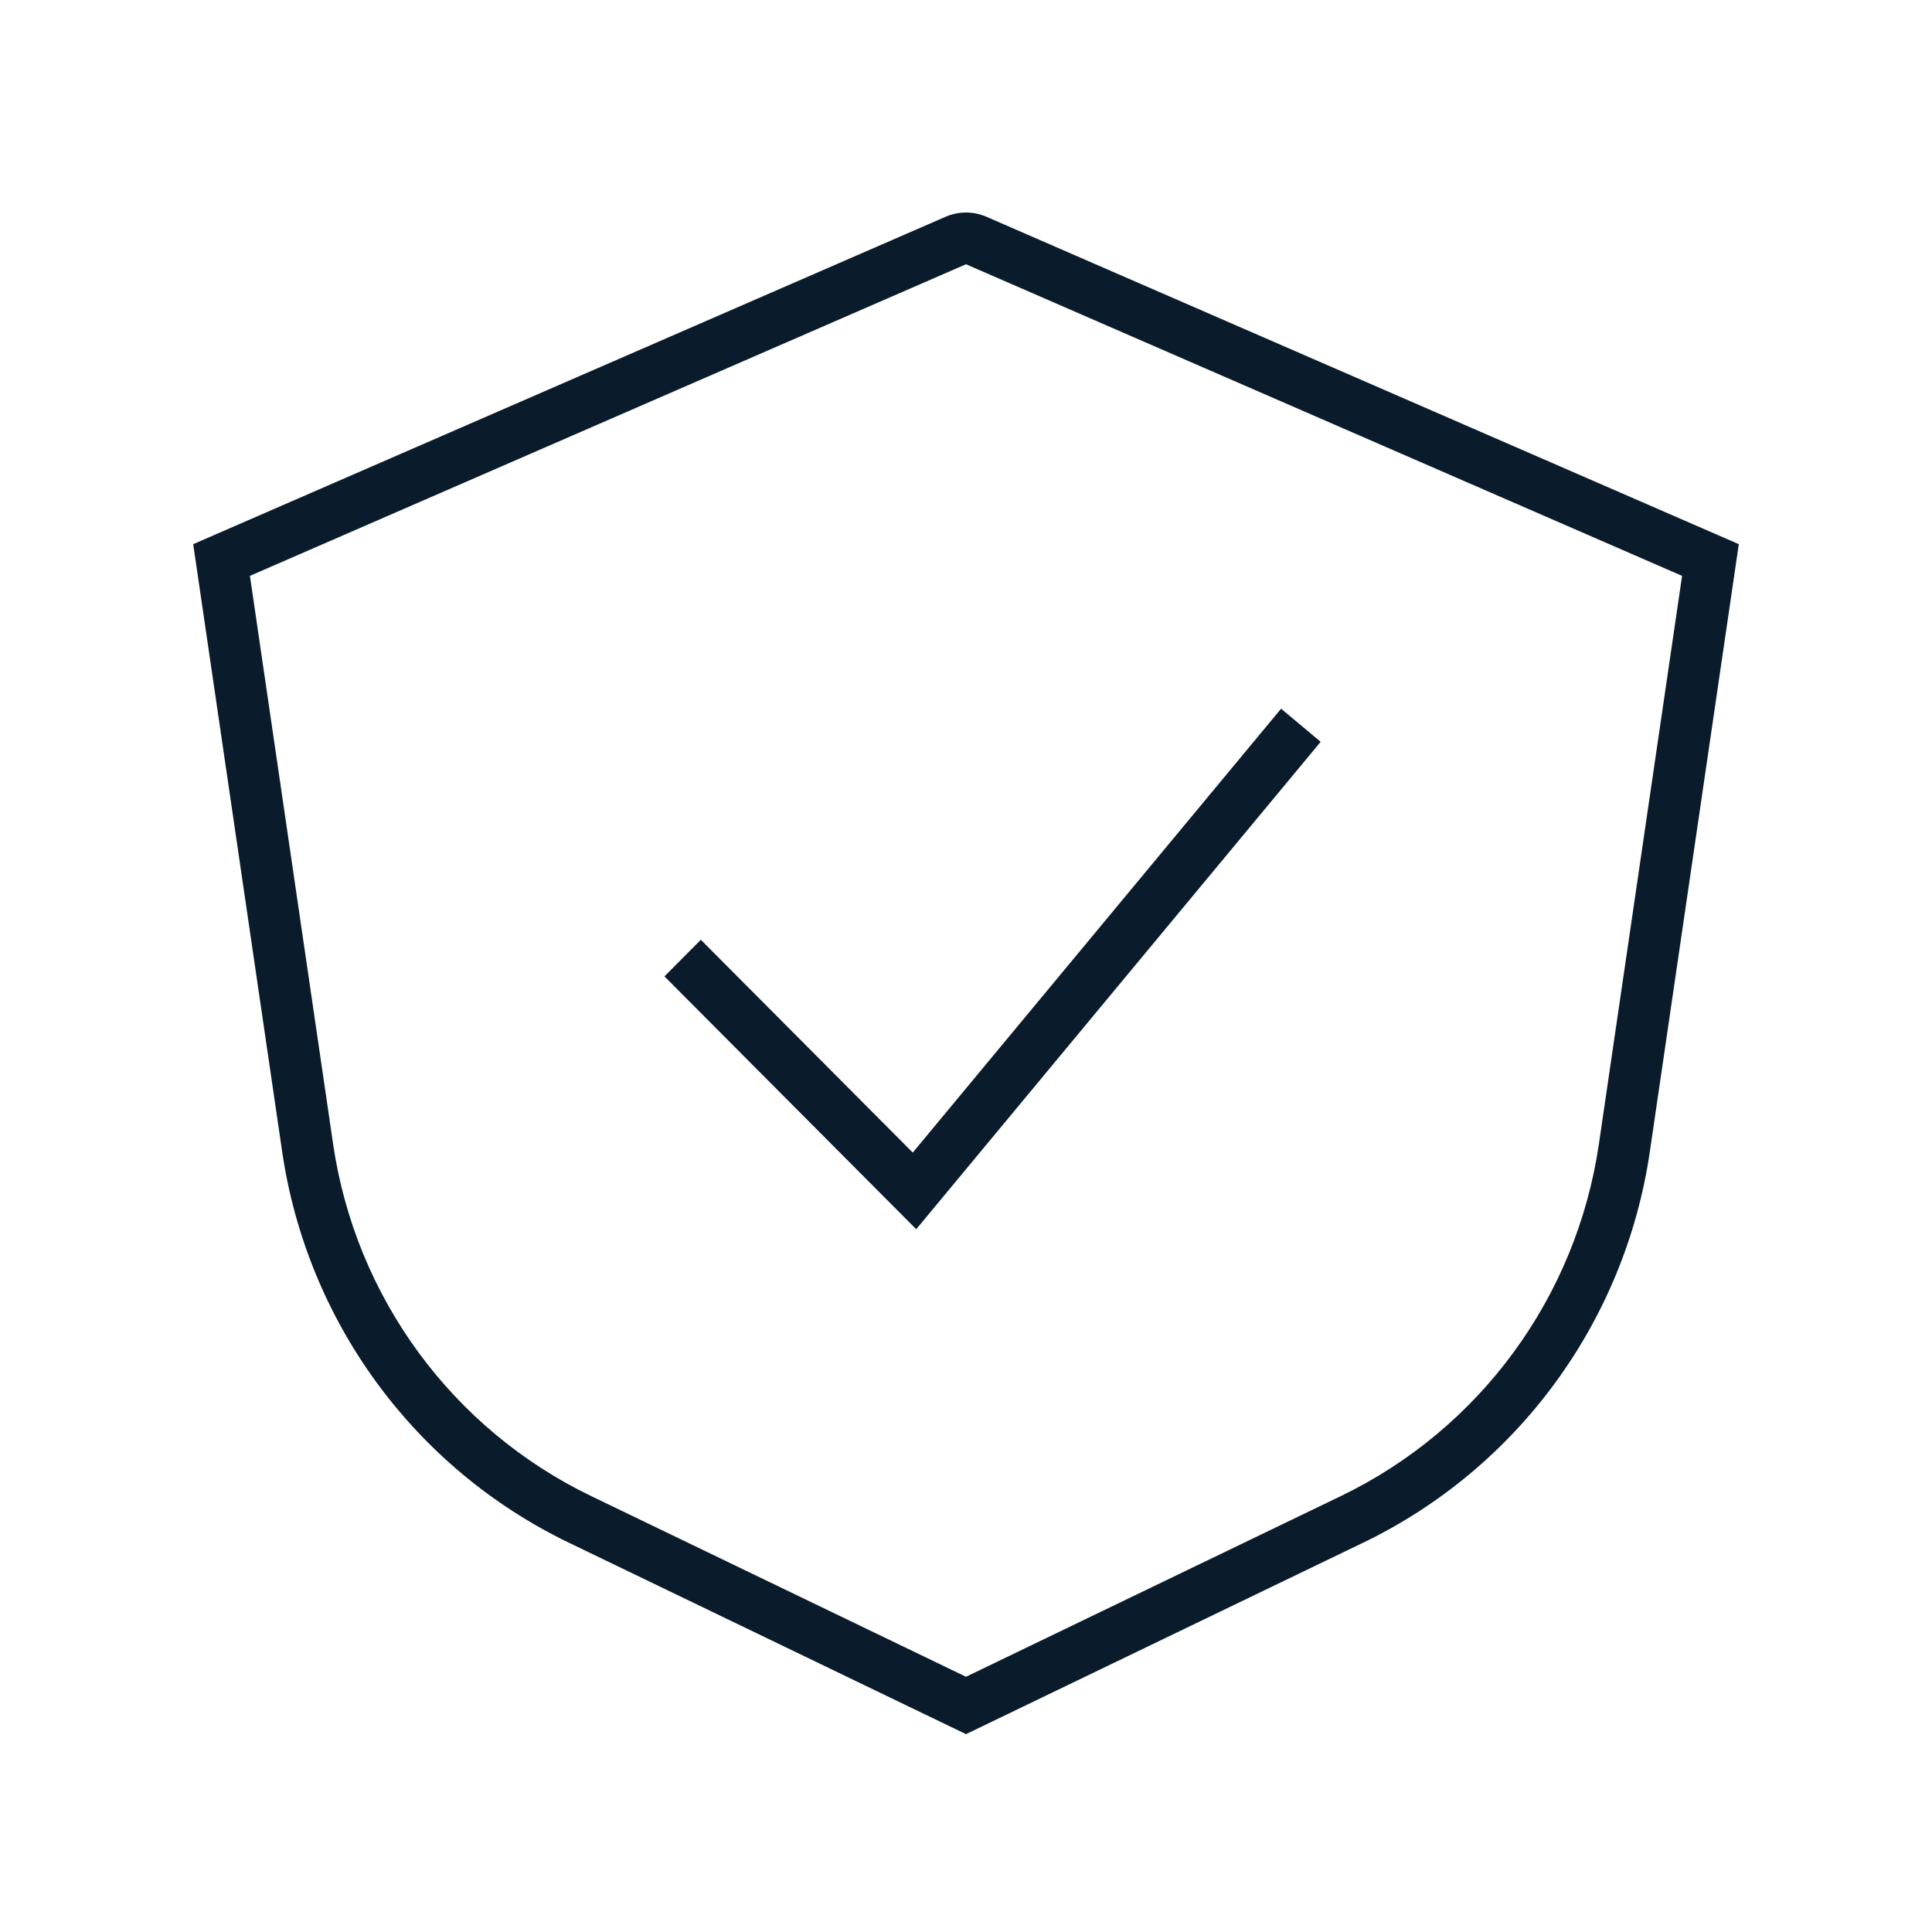 <?xml version="1.0" encoding="UTF-8"?> <svg xmlns="http://www.w3.org/2000/svg" width="100" height="100" viewBox="0 0 100 100" fill="none"> <path fill-rule="evenodd" clip-rule="evenodd" d="M50 13.678L87.064 29.807L82.758 59.217C81.597 67.142 76.591 73.971 69.399 77.438L50 86.789L30.601 77.438C23.41 73.971 18.403 67.142 17.242 59.217L12.936 29.807L50 13.678ZM70.552 79.852L50 89.759L29.448 79.852C21.456 76 15.894 68.413 14.604 59.606L10 28.166L48.94 11.221C49.616 10.926 50.384 10.926 51.06 11.221L90 28.166L85.396 59.606C84.106 68.413 78.544 76 70.552 79.852ZM48.358 62.498L68.358 38.396L66.309 36.682L47.244 59.657L36.276 48.643L34.391 50.537L46.391 62.587L47.423 63.624L48.358 62.498Z" fill="#0A1B2B"></path> </svg> 